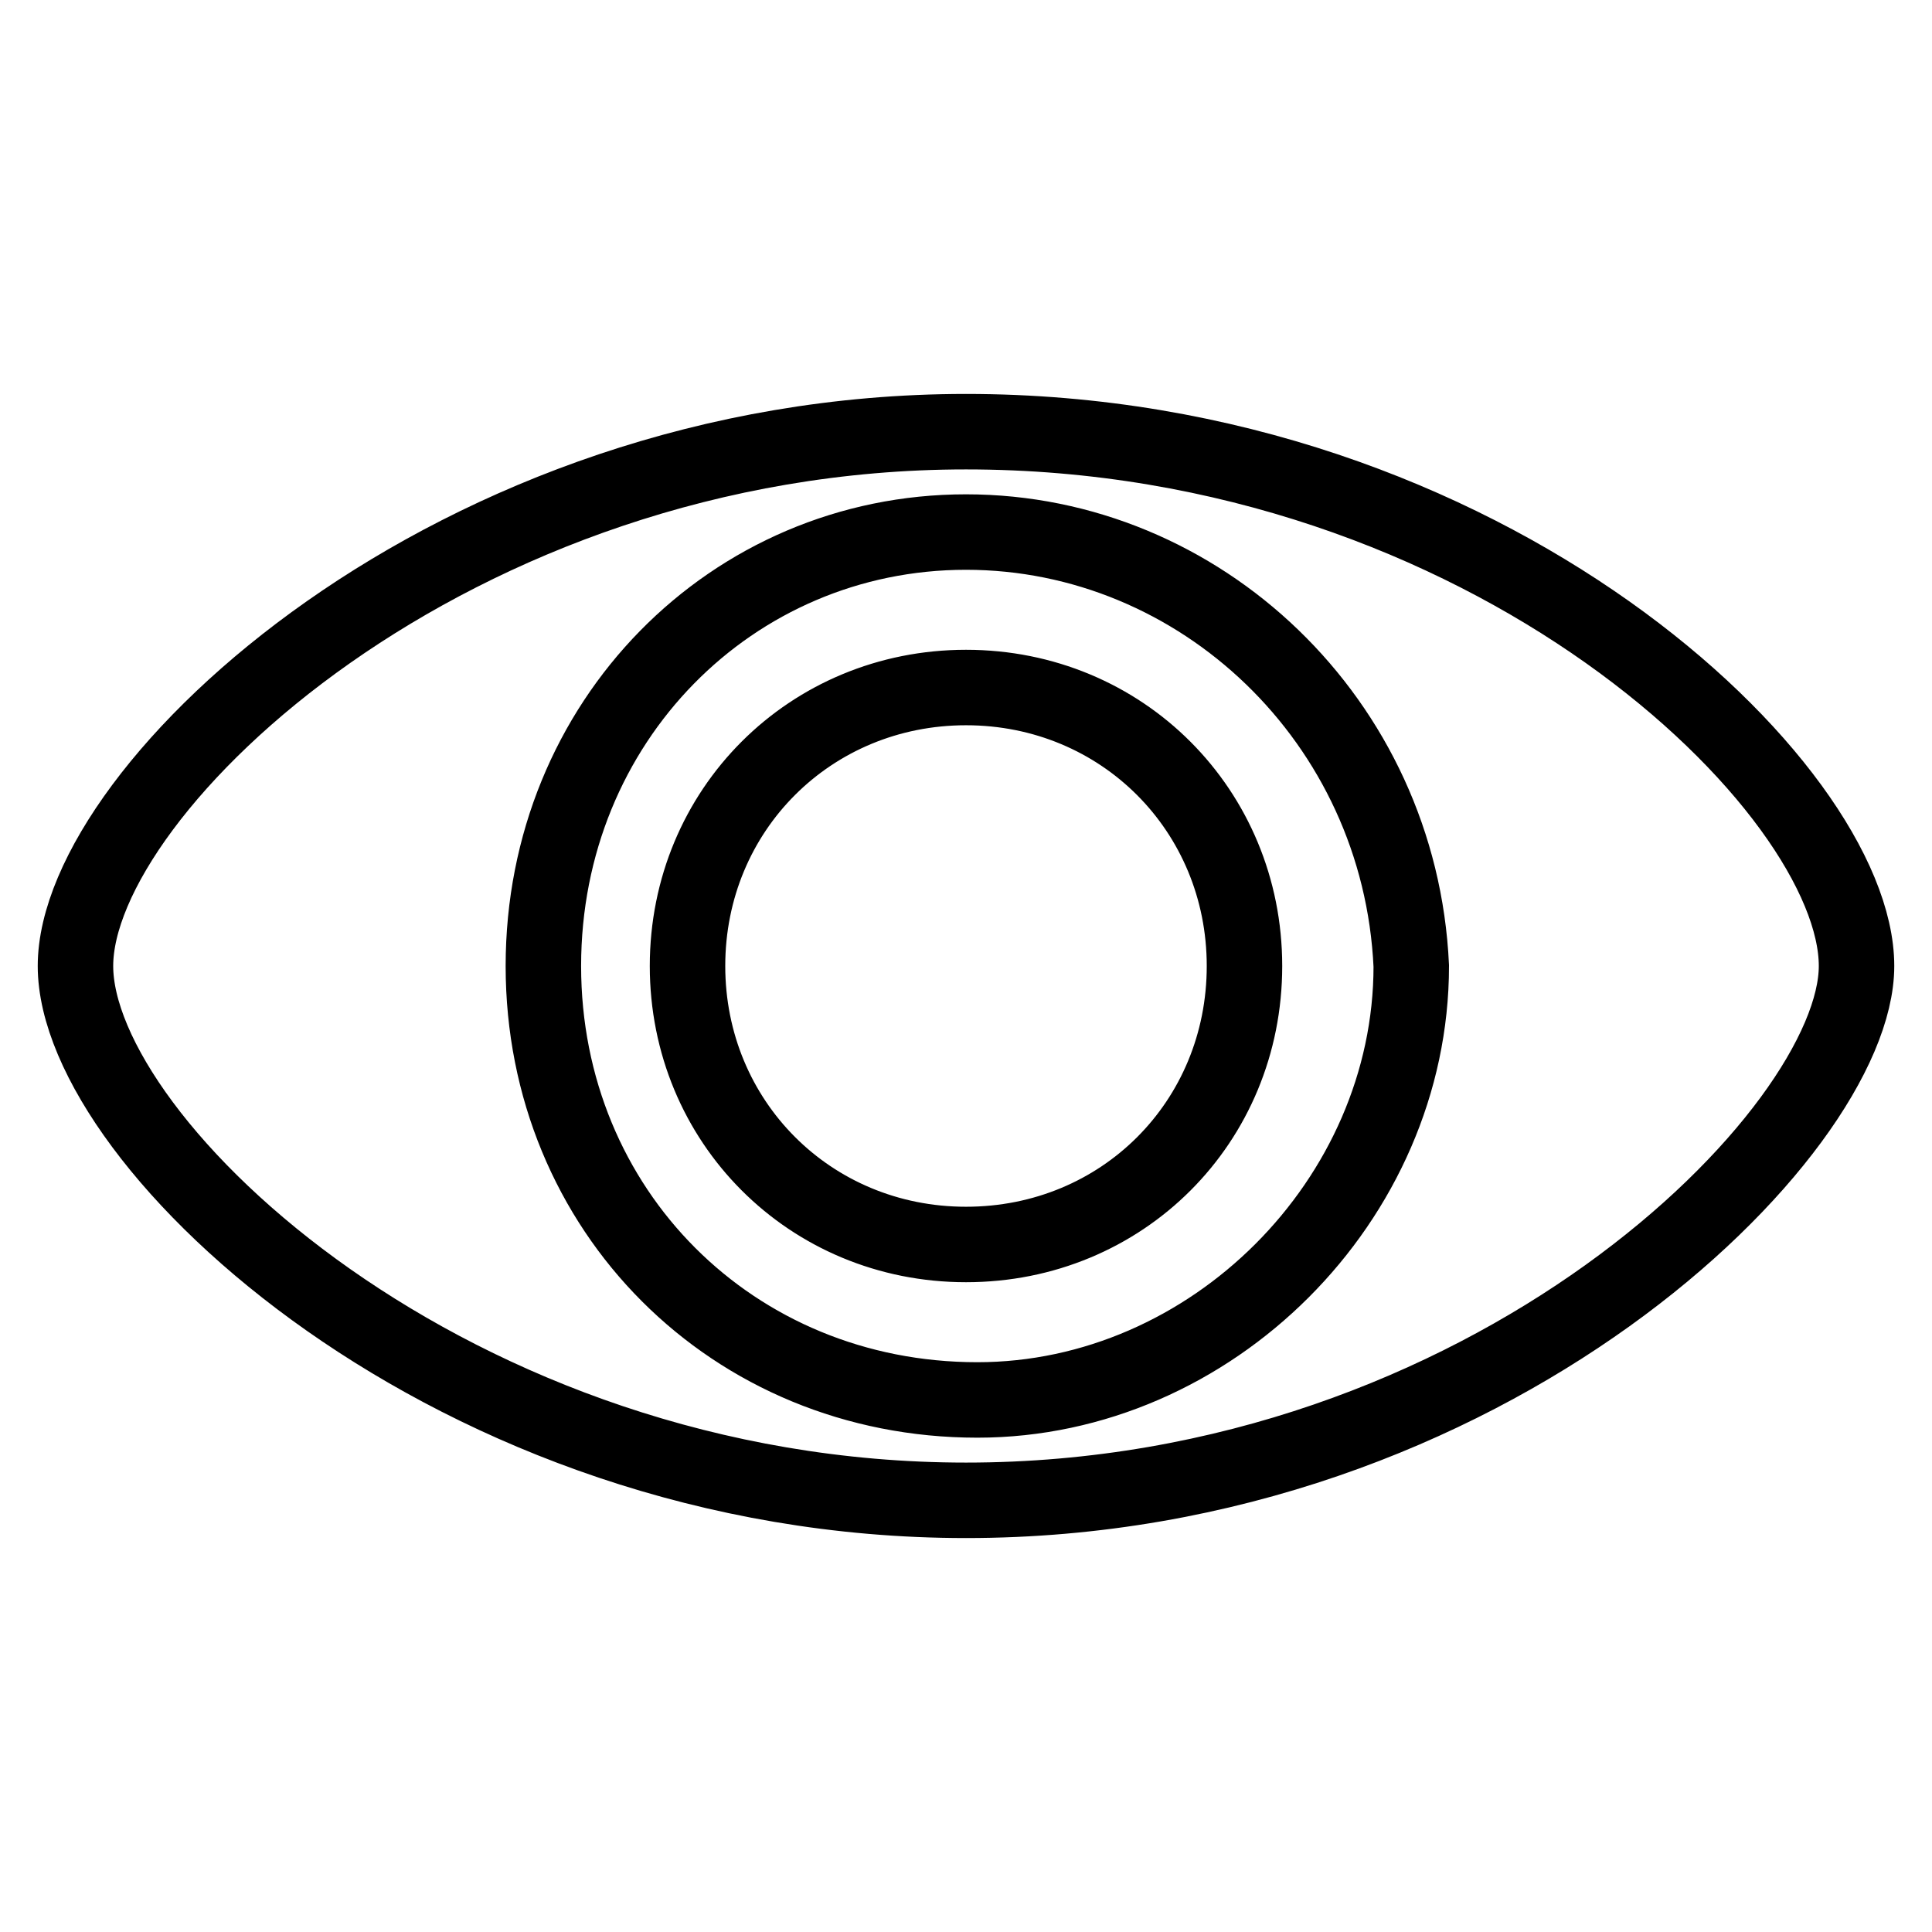 <?xml version="1.0" encoding="utf-8"?>
<!-- Svg Vector Icons : http://www.onlinewebfonts.com/icon -->
<!DOCTYPE svg PUBLIC "-//W3C//DTD SVG 1.1//EN" "http://www.w3.org/Graphics/SVG/1.1/DTD/svg11.dtd">
<svg version="1.1" xmlns="http://www.w3.org/2000/svg" xmlns:xlink="http://www.w3.org/1999/xlink" x="0px" y="0px" viewBox="0 0 256 256" enable-background="new 0 0 256 256" xml:space="preserve">
<g> <path stroke-width="10" fill-opacity="0" stroke="#000000"  d="M246,128c0,22.1-48.7,70.8-118,70.8c-67.9,0-118-47.2-118-70.8c0-23.6,50.1-70.8,118-70.8 C197.3,57.2,246,104.4,246,128L246,128z M128,70.5c-31,0-56,25.1-56,57.5s25.1,57.5,57.5,57.5c31,0,57.5-26.5,57.5-57.5 C185.5,95.5,159,70.5,128,70.5L128,70.5L128,70.5z M128,91.1c-20.6,0-36.9,16.2-36.9,36.9c0,20.6,16.2,36.9,36.9,36.9 c20.7,0,36.9-16.2,36.9-36.9C164.9,107.4,148.7,91.1,128,91.1L128,91.1z"/></g>
</svg>